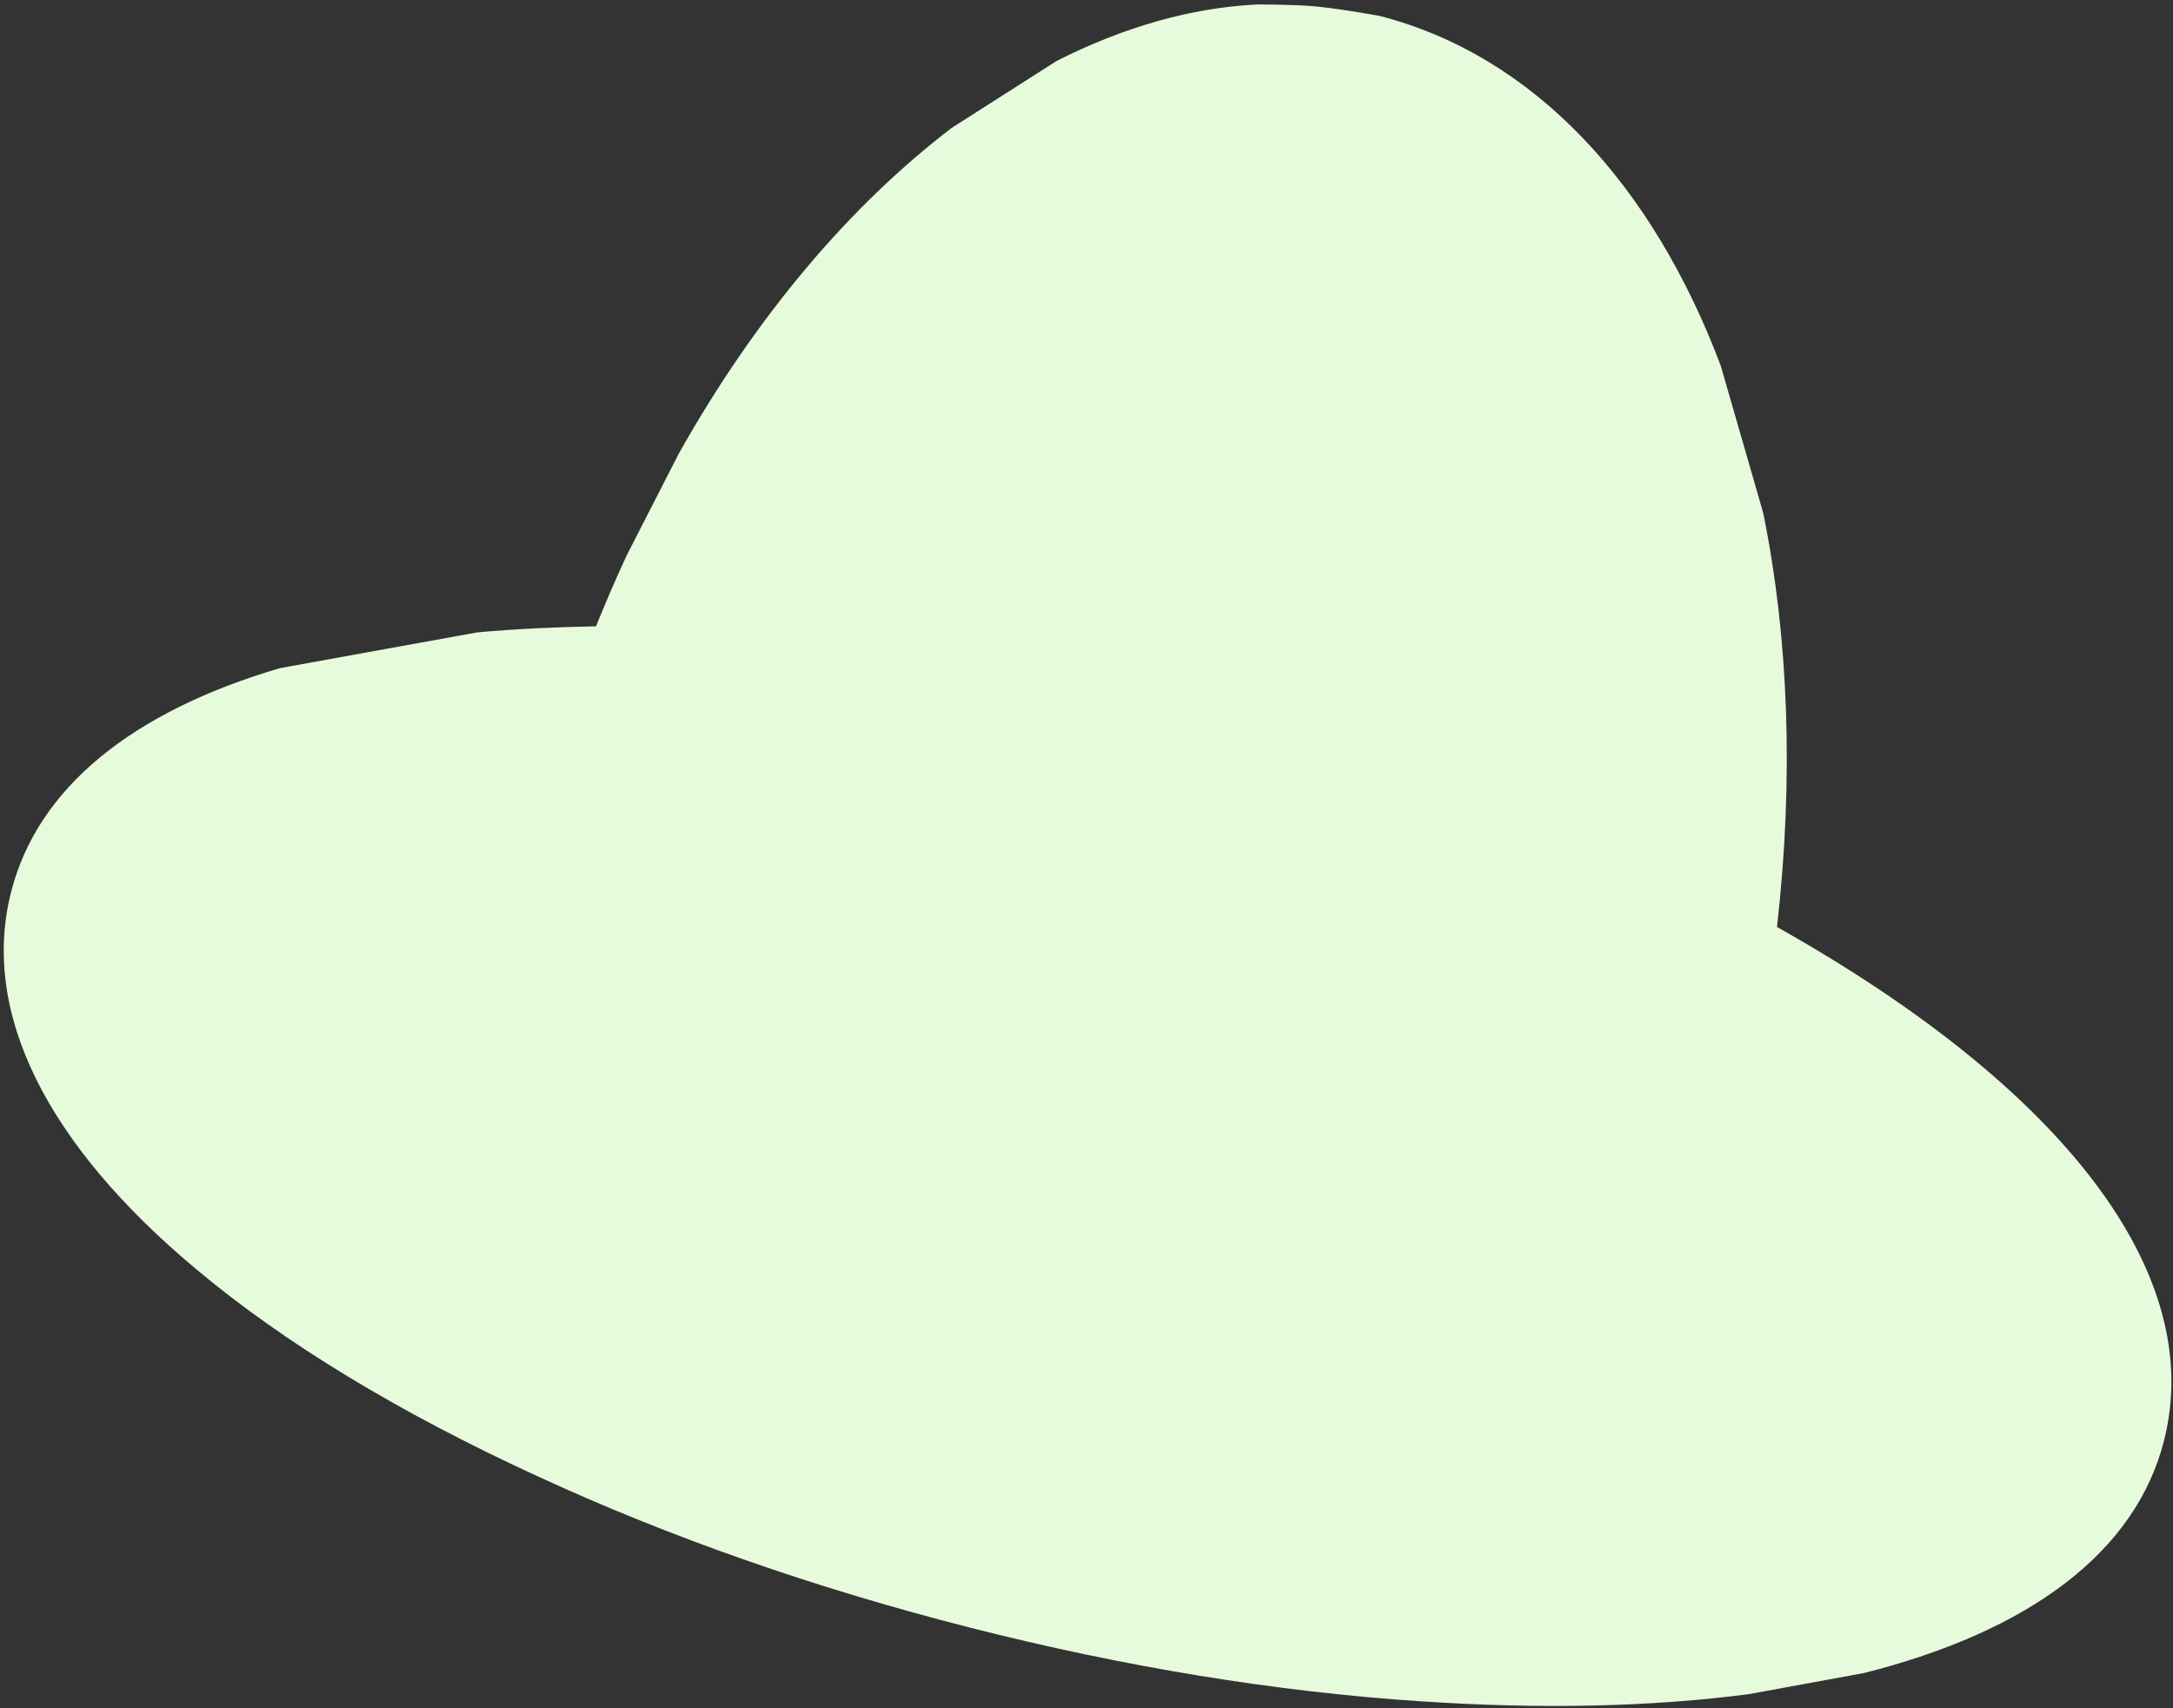 <svg width="402" height="316" viewBox="0 0 402 316" fill="none" xmlns="http://www.w3.org/2000/svg">
<rect x="0" y="0" width="402" height="316" fill="#333333" stroke="none"/>
<path d="M328.738 171.489C331.887 143.894 330.877 117.888 326.188 94.882L318.341 67.681C305.685 34.067 283.767 10.246 255.124 2.92C254.265 2.742 253.457 2.668 252.598 2.491C252.598 2.491 246.826 1.472 242.927 1.147C239.028 0.822 232.629 0.825 232.629 0.825C220.225 1.424 207.744 5.065 195.453 11.286L176.082 23.649C157.303 37.969 139.889 58.447 125.593 83.882L115.96 102.697C113.947 107.002 112.094 111.36 110.261 115.866C102.56 116.006 95.229 116.356 88.281 116.991L51.781 123.602C24.358 131.69 6.913 145.814 2.038 165.069C-3.627 187.429 8.762 211.81 36.316 234.812C52.391 248.285 73.7 261.301 99.567 273.157C123.821 284.34 150.692 293.777 179.408 301.092C208.125 308.407 236.171 312.982 262.816 314.734C285.412 316.244 305.741 315.737 323.529 313.407L344.797 309.511C375.453 301.783 395.128 287.142 400.356 266.435C408.12 235.745 382.04 201.443 328.738 171.489Z" fill="#E6FBDC"/>
</svg>

